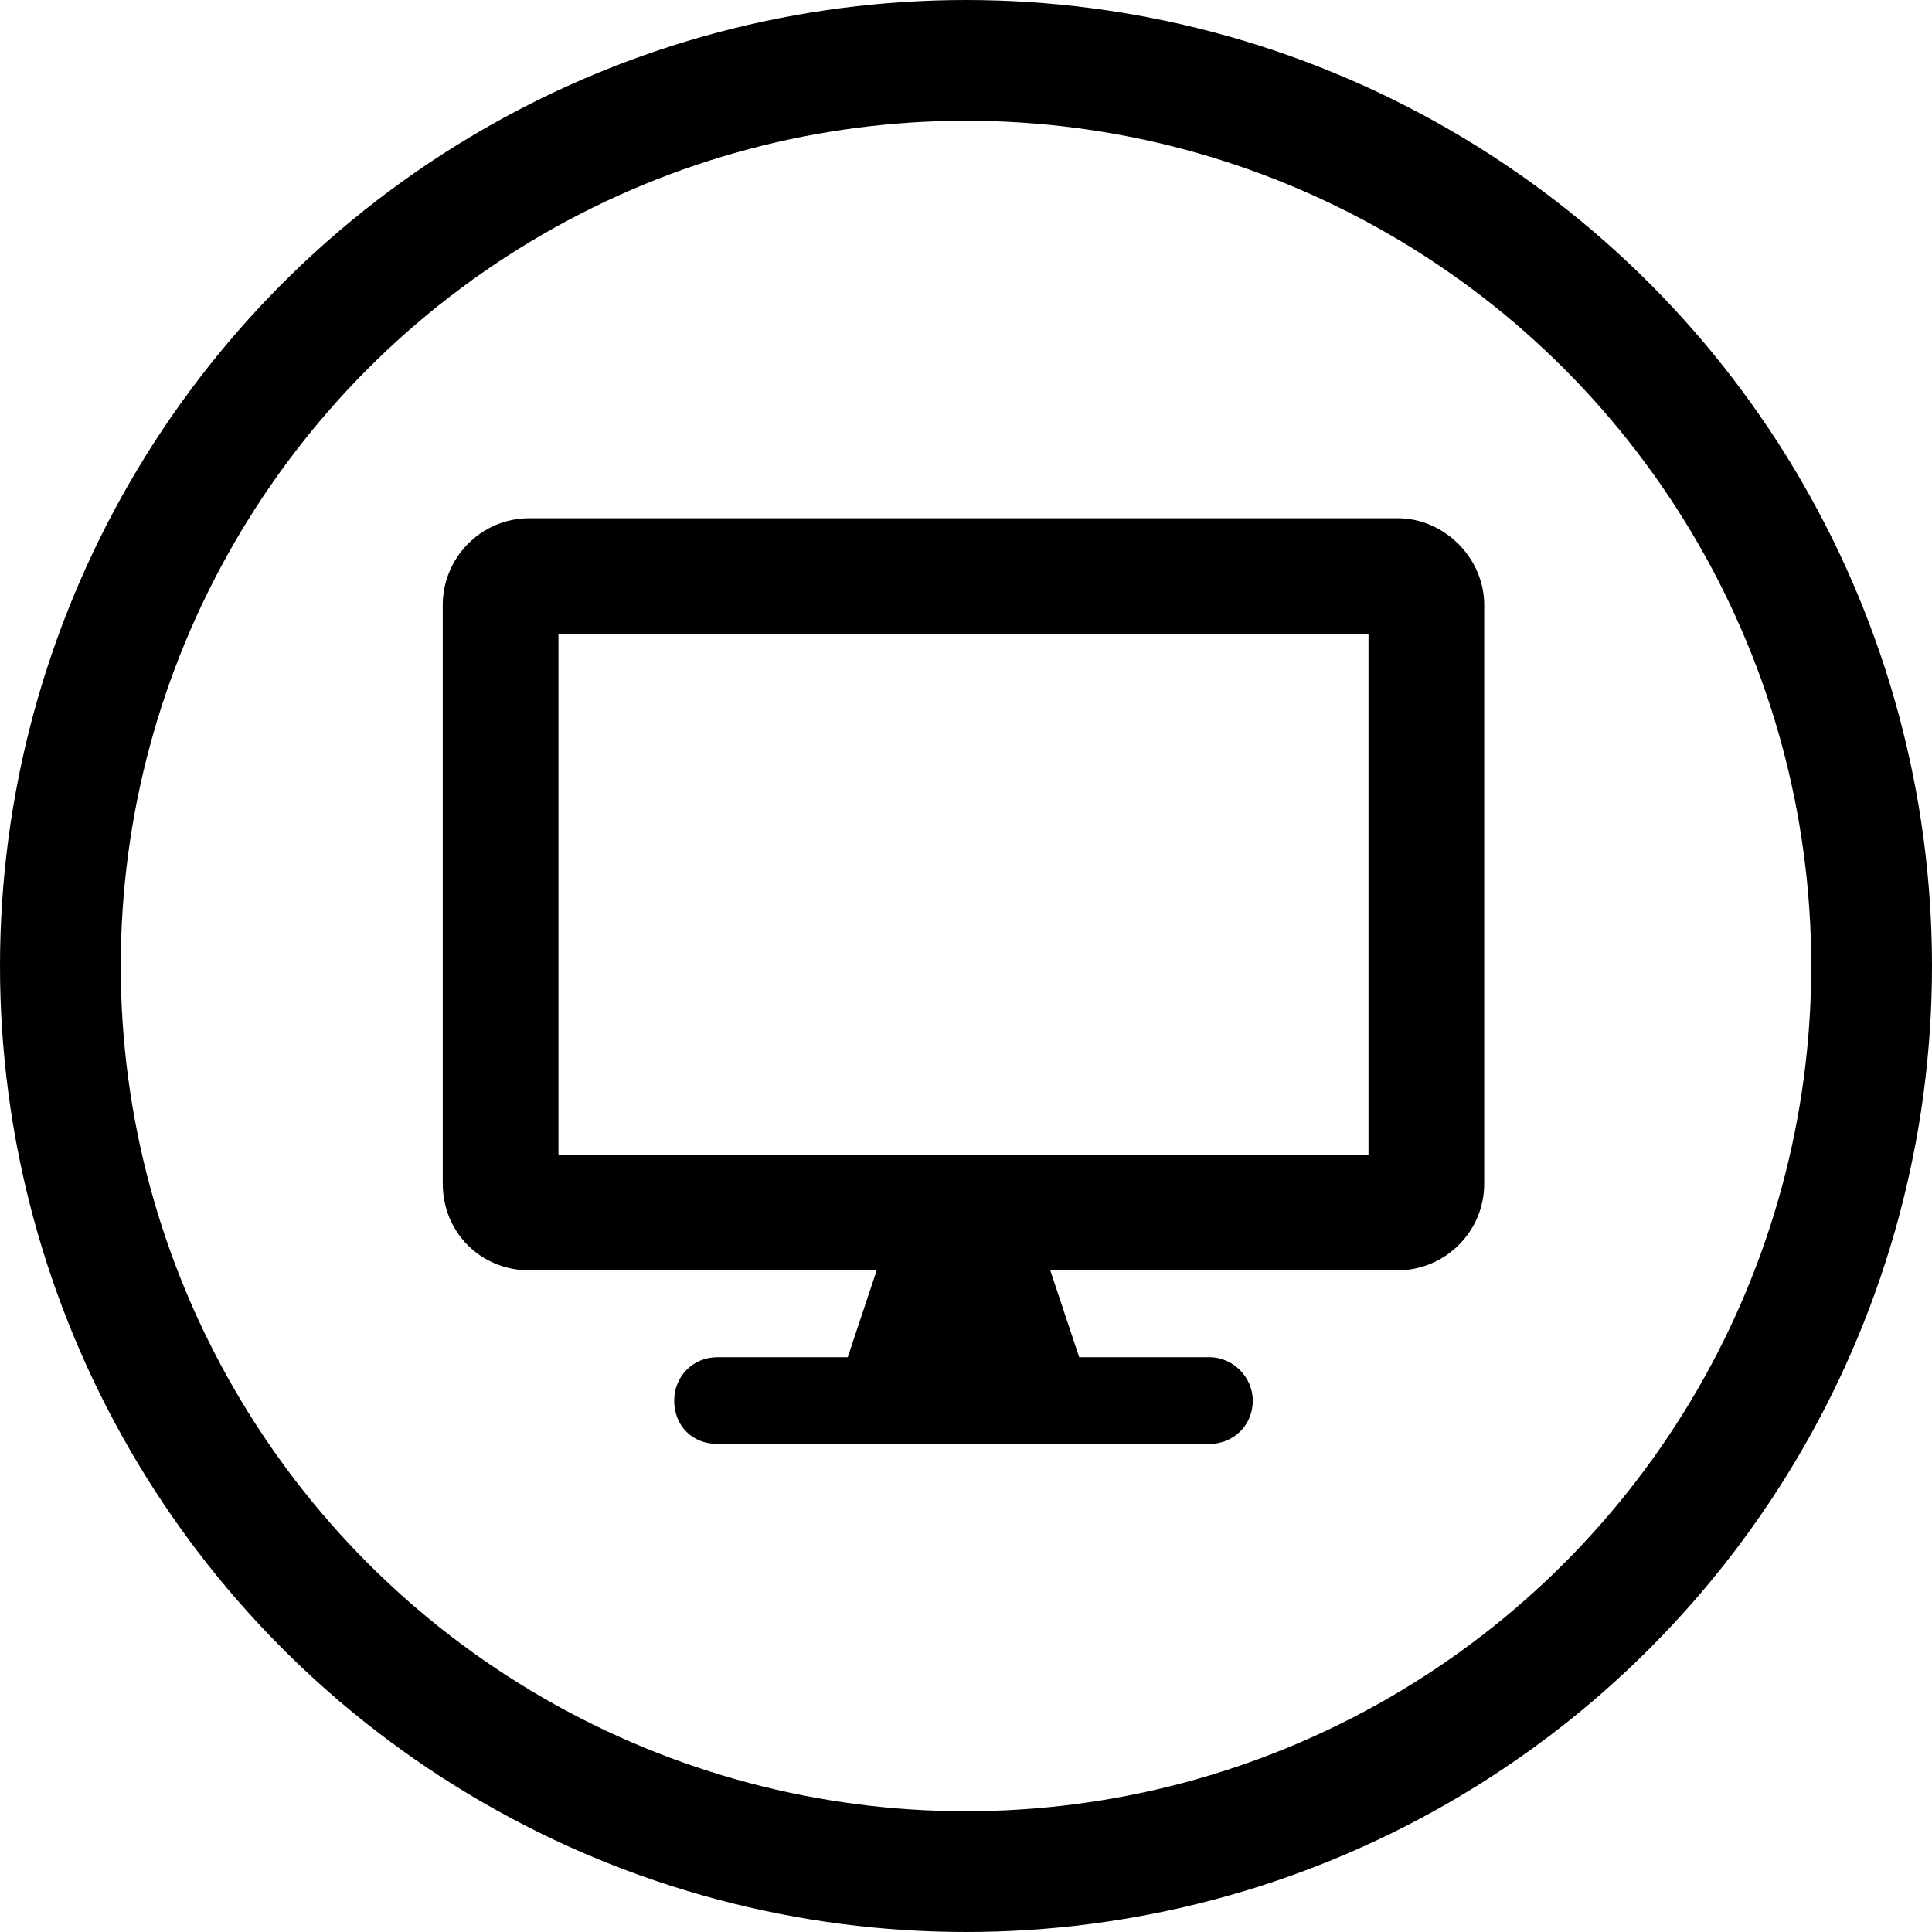 <svg width="48" height="48" viewBox="0 0 48 48" fill="none" xmlns="http://www.w3.org/2000/svg">
<circle cx="24" cy="24" r="22.5" stroke="black" stroke-width="3"/>
<path d="M34.719 12.875C35.887 12.875 36.875 13.863 36.875 15.031V29.406C36.875 30.619 35.887 31.562 34.719 31.562H26.094L26.812 33.719H30.047C30.631 33.719 31.125 34.213 31.125 34.797C31.125 35.426 30.631 35.875 30.047 35.875H17.828C17.199 35.875 16.75 35.426 16.75 34.797C16.75 34.213 17.199 33.719 17.828 33.719H21.062L21.781 31.562H13.156C11.943 31.562 11 30.619 11 29.406V15.031C11 13.863 11.943 12.875 13.156 12.875H34.719ZM34 28.688V15.75H13.875V28.688H34Z" fill="black"/>
</svg>
